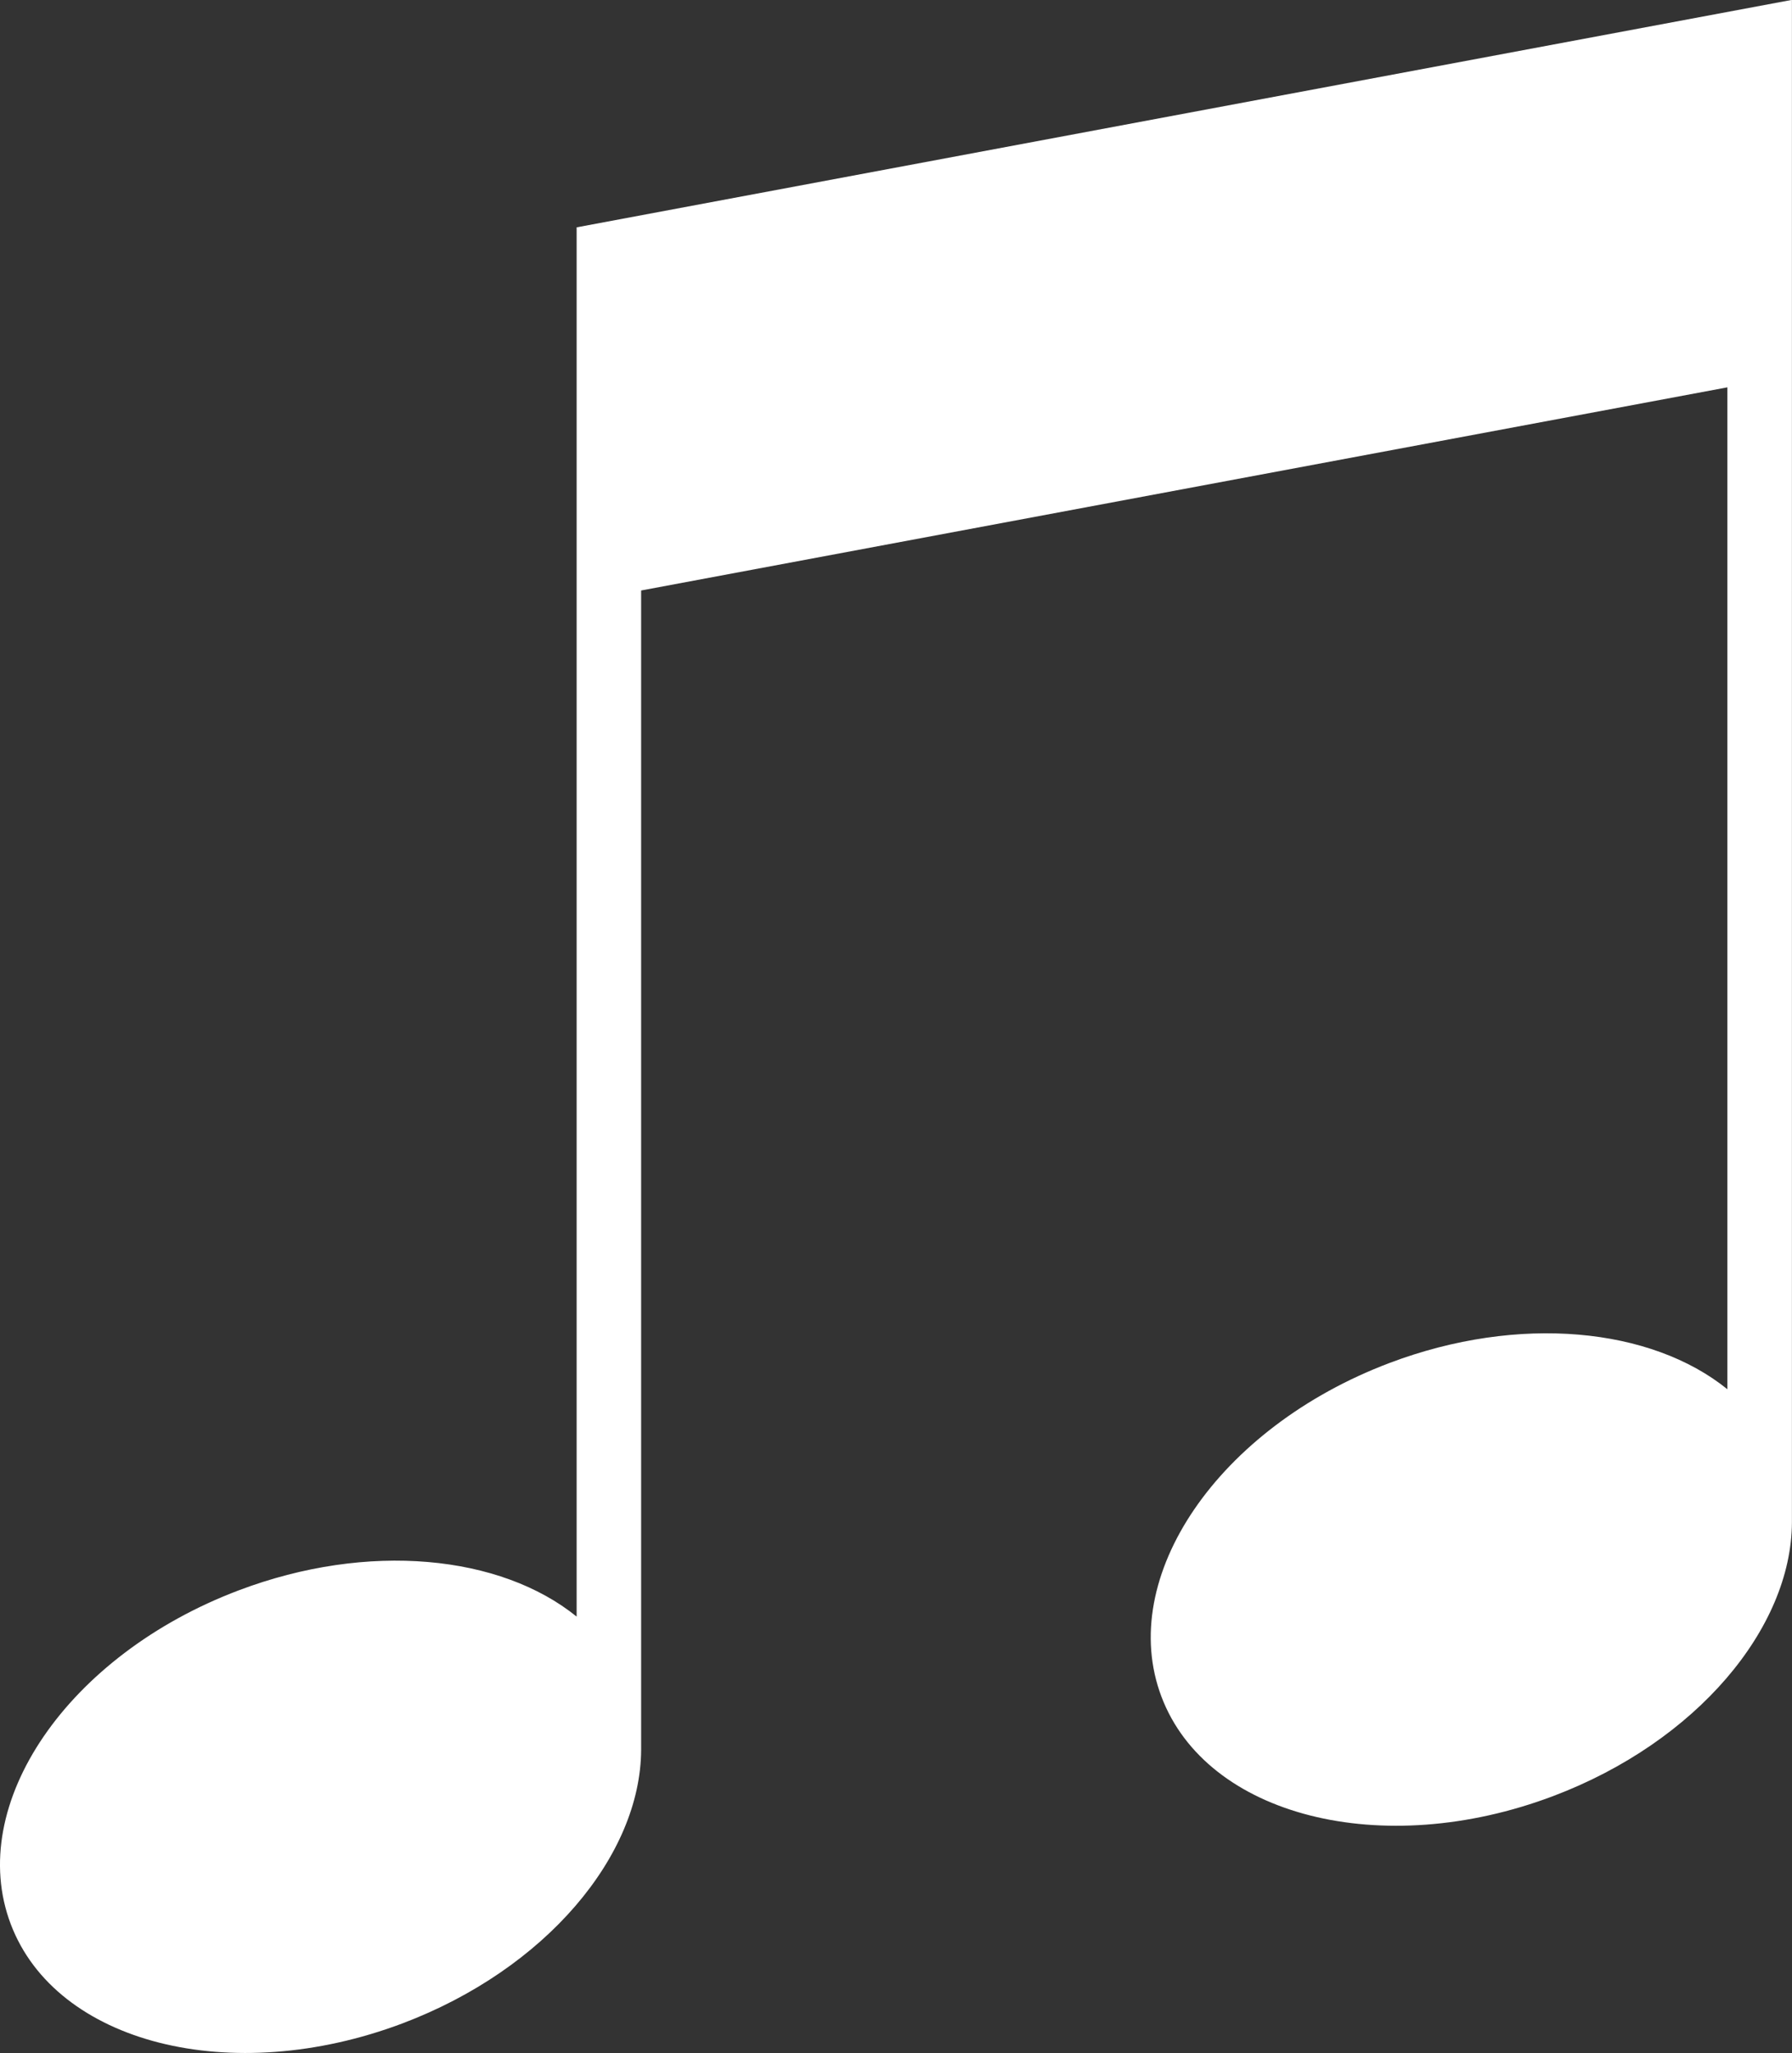 <svg id="Layer_1" data-name="Layer 1" xmlns="http://www.w3.org/2000/svg" viewBox="0 0 269.5 308.75"><rect x="0" y="0" width="269.5" height="308.75" fill="#333333" stroke="none"/><defs><style>.cls-1{fill:#fff;}</style></defs><title>music-icon-white</title><path class="cls-1" d="M119.75,64.21V273.13c-11.44-9.26-31.31-11.32-50.81-3.95-25.75,9.73-41.1,32.2-34.3,50.18S67.81,344,93.55,334.31c21.57-8.15,35.83-25.24,35.9-41.14h0V118.82L292.81,88.27V238.94c-11.44-9.26-31.3-11.32-50.81-3.95-25.74,9.73-41.1,32.2-34.3,50.18s33.17,24.68,58.92,14.95c21.56-8.15,35.82-25.24,35.9-41.14h0V30Z" transform="translate(-33.03 -30.02)"/></svg>